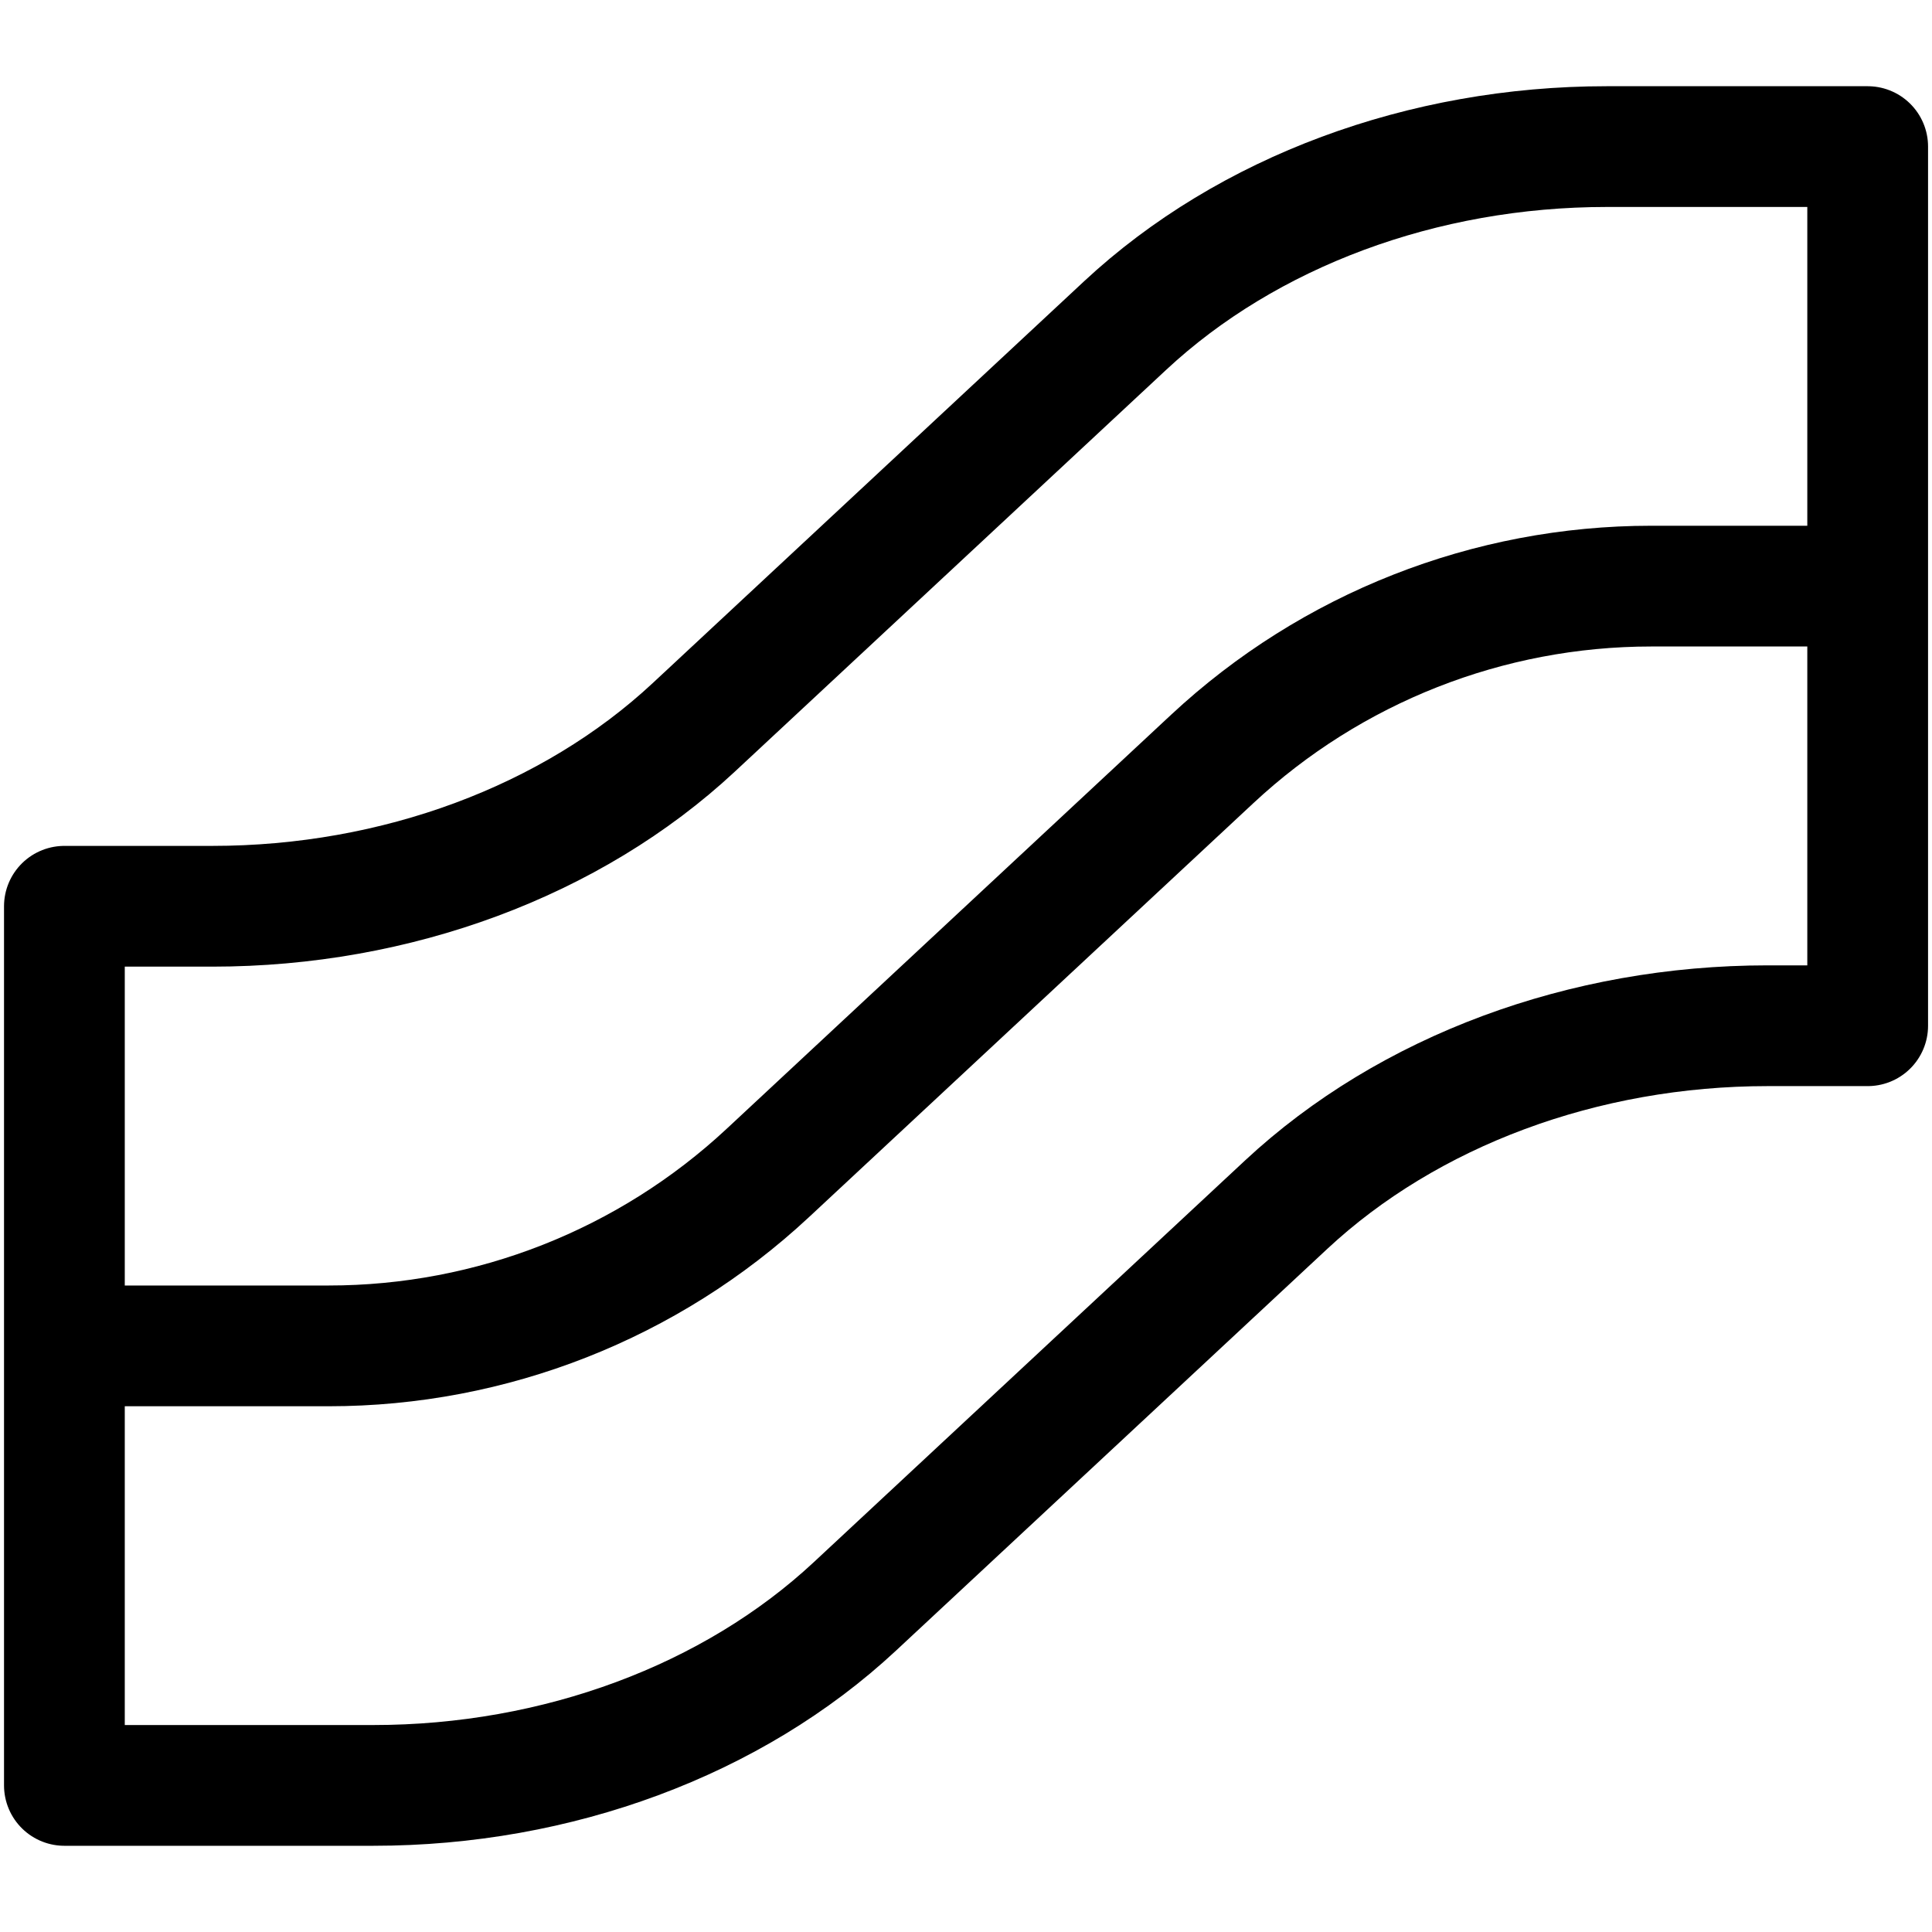 <svg xmlns="http://www.w3.org/2000/svg" fill="none" viewBox="0 0 24 24" id="Warp-Rise--Streamline-Ultimate"><desc>Warp Rise Streamline Icon: https://streamlinehq.com</desc><path stroke="#000000" stroke-linejoin="round" d="M23.201 7.281h-2.689c-2.023 0 -3.972 0.767 -5.452 2.146L9.536 14.573c-1.481 1.379 -3.429 2.146 -5.453 2.146H0.8" stroke-width="1.5"></path><path stroke="#000000" stroke-linejoin="round" d="M0.8 11.258H2.637c2.287 0 4.464 -0.809 5.982 -2.223l5.358 -4.991c1.518 -1.414 3.696 -2.223 5.982 -2.223h3.242V12.742h-1.242c-2.287 0 -4.464 0.809 -5.982 2.223l-5.358 4.991c-1.518 1.414 -3.695 2.223 -5.982 2.223H0.8V11.258Z" stroke-width="1.5"></path></svg>
